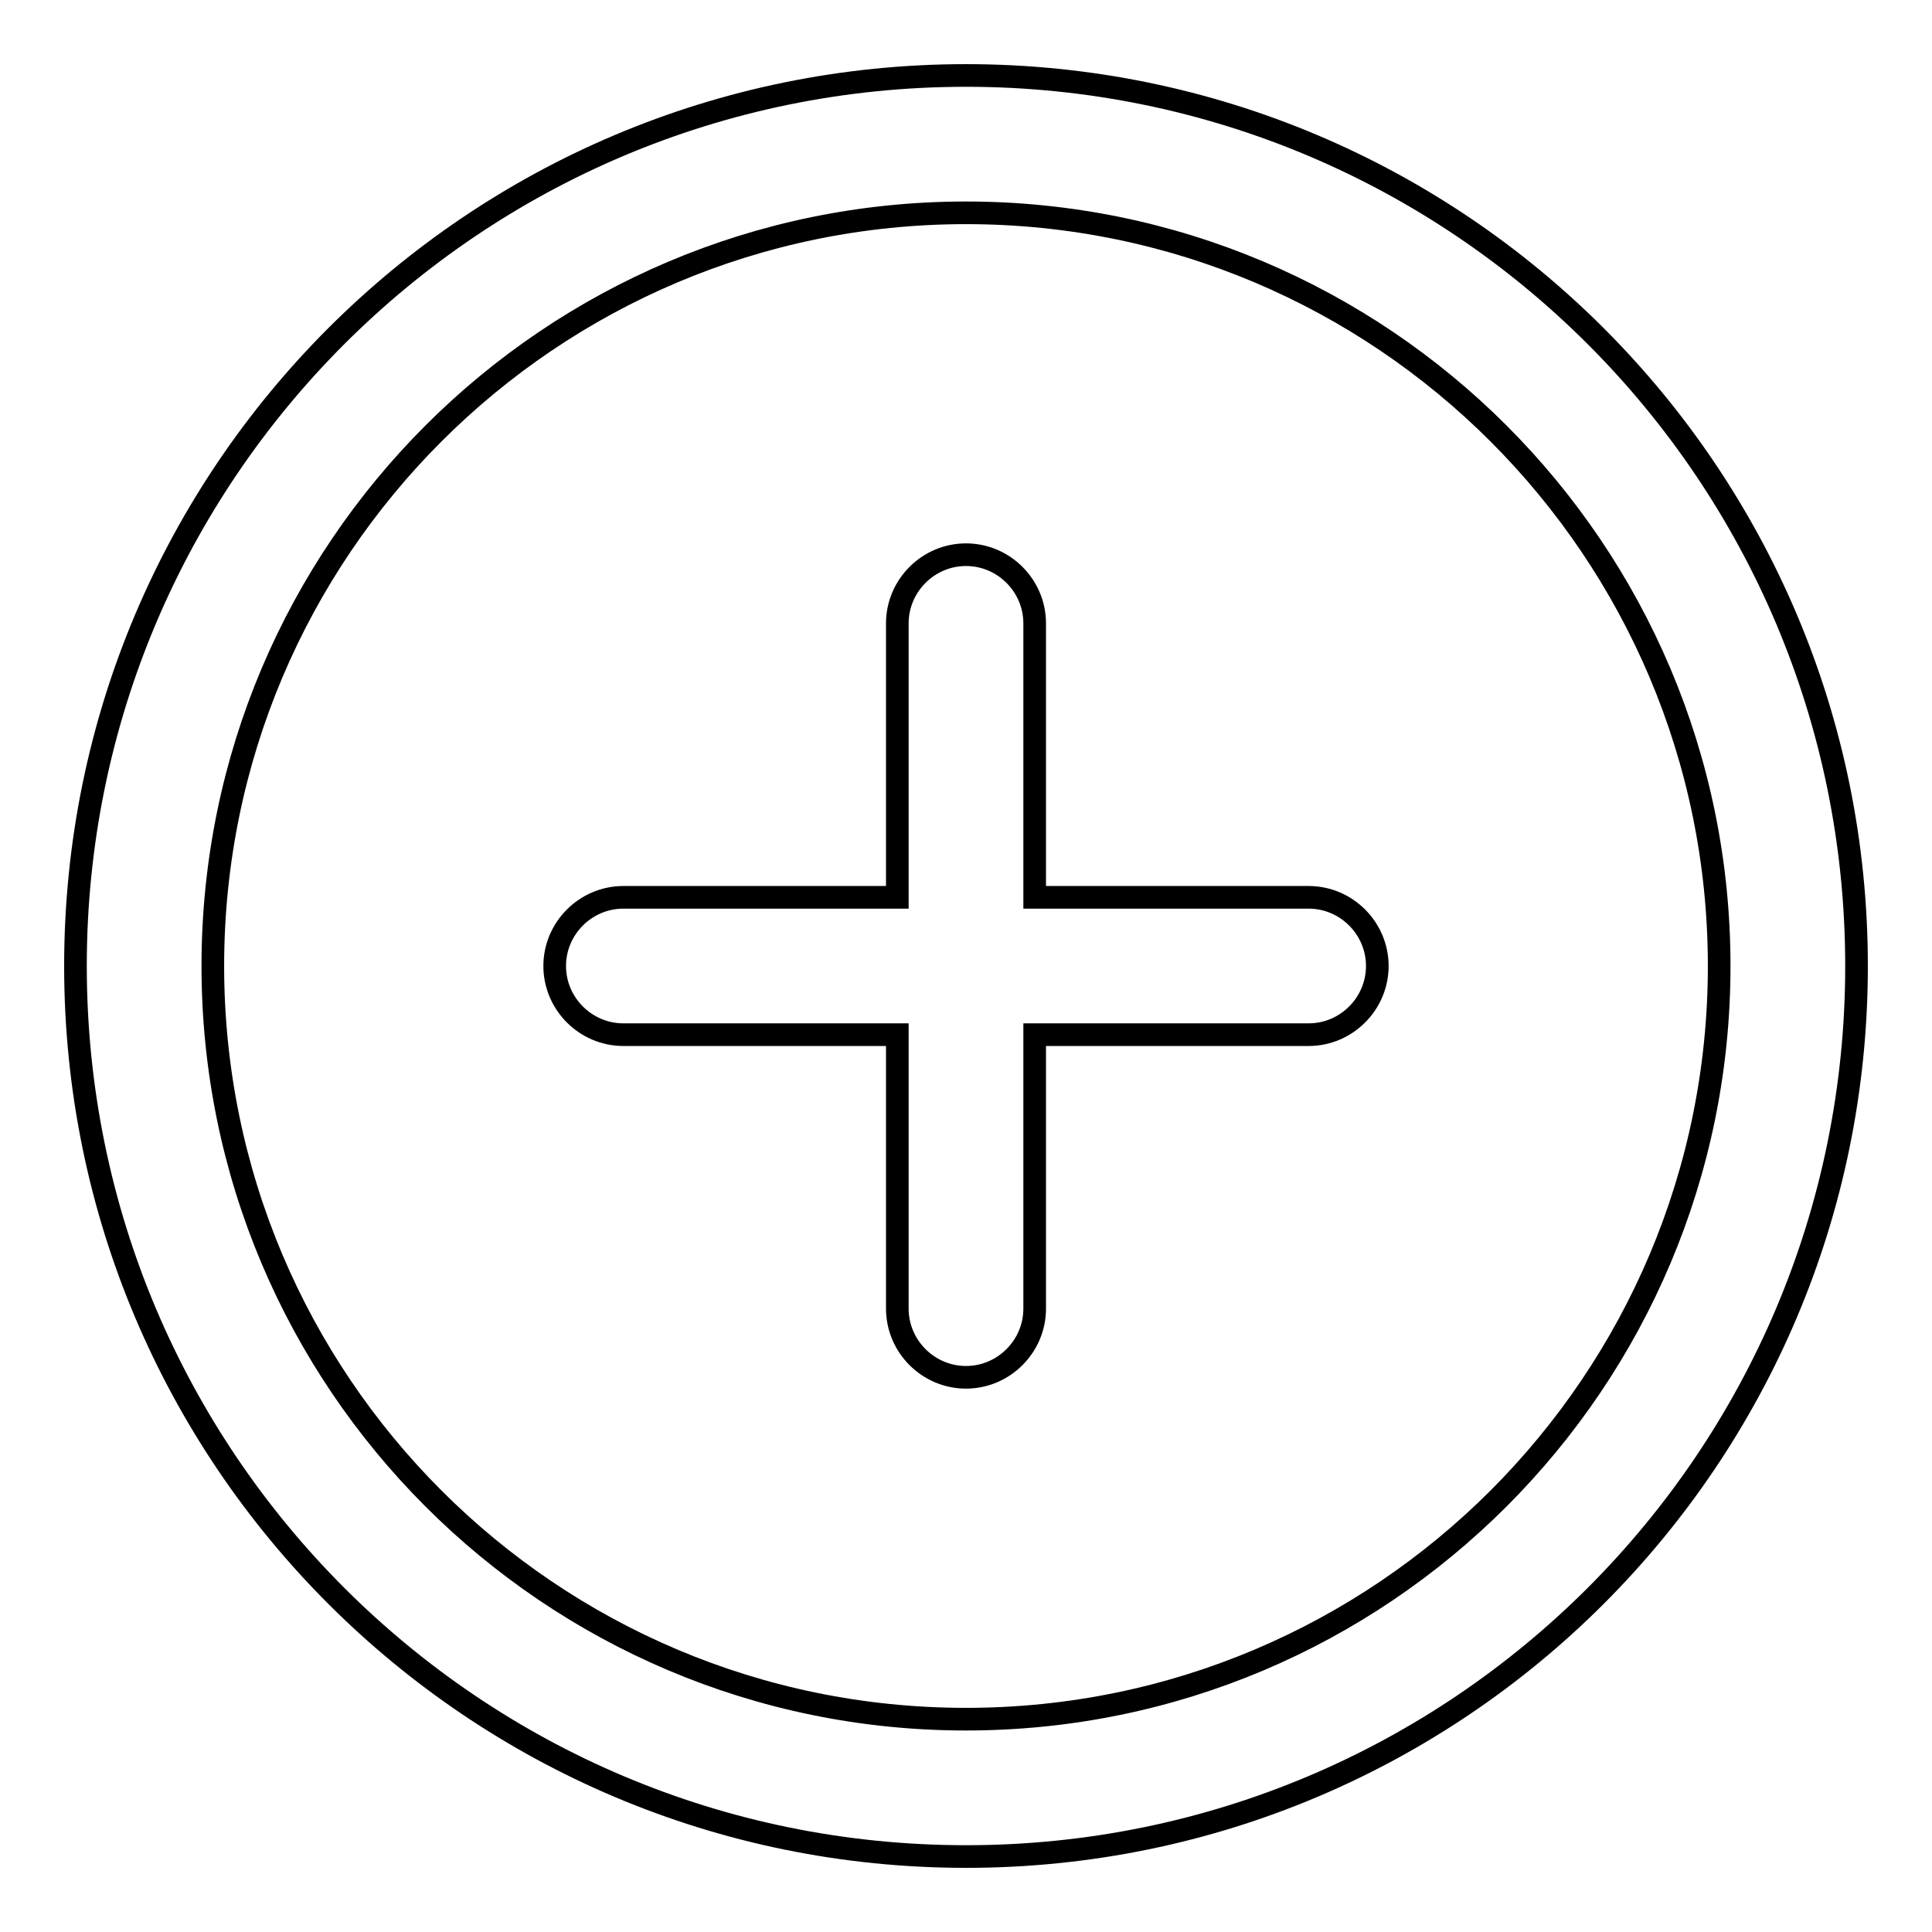 <?xml version="1.0" encoding="utf-8"?>
<!-- Svg Vector Icons : http://www.onlinewebfonts.com/icon -->
<!DOCTYPE svg PUBLIC "-//W3C//DTD SVG 1.1//EN" "http://www.w3.org/Graphics/SVG/1.1/DTD/svg11.dtd">
<svg version="1.1" xmlns="http://www.w3.org/2000/svg" xmlns:xlink="http://www.w3.org/1999/xlink" x="0px" y="0px" viewBox="0 0 256 256" enable-background="new 0 0 256 256" xml:space="preserve">
<g><g><path stroke-width="3" fill-opacity="0" stroke="#000000"  d="M173.4,118.9h-36.3V82.6c0-5-4.1-9.1-9.1-9.1l0,0c-5,0-9.1,4.1-9.1,9.1v36.3H82.6c-5,0-9.1,4.1-9.1,9.1l0,0c0,5,4.1,9.1,9.1,9.1h36.3v36.3c0,5,4.1,9.1,9.1,9.1l0,0c5,0,9.1-4.1,9.1-9.1v-36.3h36.3c5,0,9.1-4.1,9.1-9.1l0,0C182.5,123,178.4,118.9,173.4,118.9z"/><path stroke-width="3" fill-opacity="0" stroke="#000000"  d="M128,10C62.8,10,10,62.8,10,128c0,65.2,52.8,118,118,118c65.2,0,118-52.8,118-118C246,62.8,193.2,10,128,10z M128,227.8c-55.1,0-99.8-44.7-99.8-99.8c0-55.1,44.7-99.8,99.8-99.8c55.1,0,99.8,44.7,99.8,99.8C227.8,183.1,183.1,227.8,128,227.8z"/></g></g>
</svg>